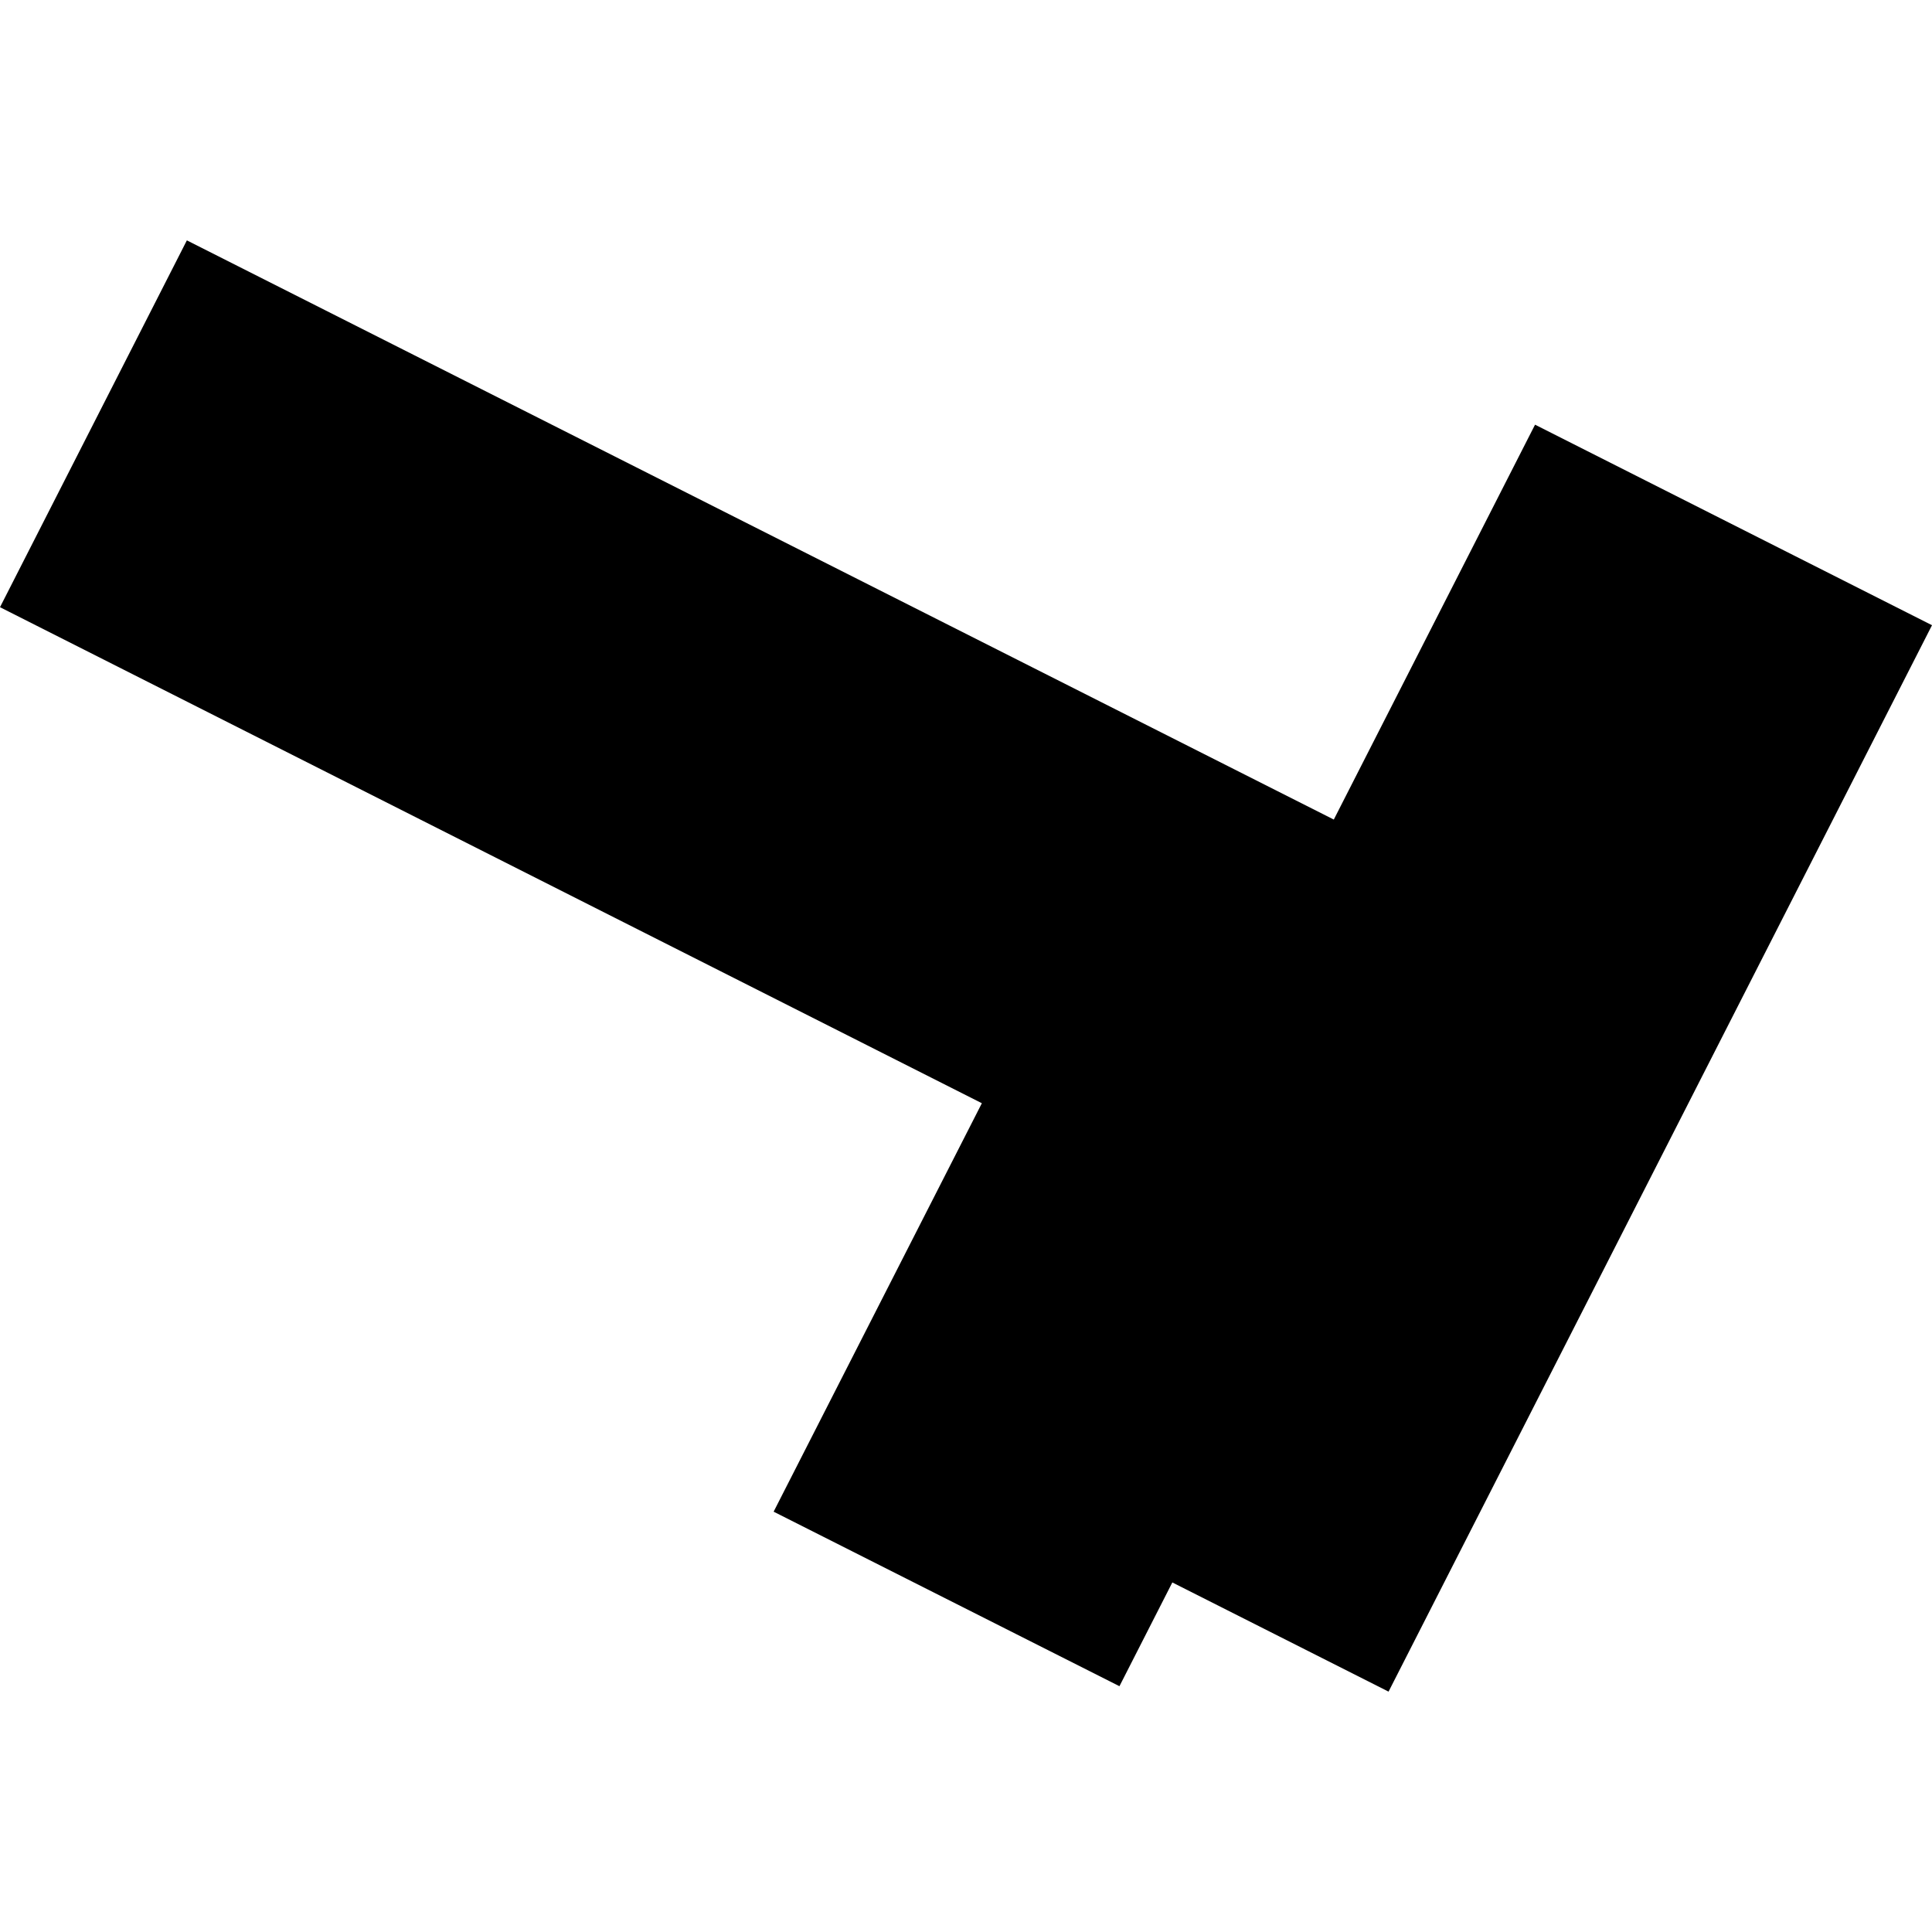 <?xml version="1.0" encoding="utf-8" standalone="no"?>
<!DOCTYPE svg PUBLIC "-//W3C//DTD SVG 1.1//EN"
  "http://www.w3.org/Graphics/SVG/1.1/DTD/svg11.dtd">
<!-- Created with matplotlib (https://matplotlib.org/) -->
<svg height="288pt" version="1.1" viewBox="0 0 288 288" width="288pt" xmlns="http://www.w3.org/2000/svg" xmlns:xlink="http://www.w3.org/1999/xlink">
 <defs>
  <style type="text/css">
*{stroke-linecap:butt;stroke-linejoin:round;}
  </style>
 </defs>
 <g id="figure_1">
  <g id="patch_1">
   <path d="M 0 288 
L 288 288 
L 288 0 
L 0 0 
z
" style="fill:none;opacity:0;"/>
  </g>
  <g id="axes_1">
   <g id="PatchCollection_1">
    <path clip-path="url(#pe6e41159c0)" d="M 206.989 252.168 
L 288 93.201 
L 228.827 63.306 
L 198.827 122.171 
L 27.856 35.832 
L -0 90.514 
L 146.364 164.456 
L 115.324 225.343 
L 166.874 251.36 
L 174.758 235.893 
L 206.989 252.168 
"/>
   </g>
  </g>
 </g>
 <defs>
  <clipPath id="pe6e41159c0">
   <rect height="216.336" width="288" x="0" y="35.832"/>
  </clipPath>
 </defs>
</svg>
